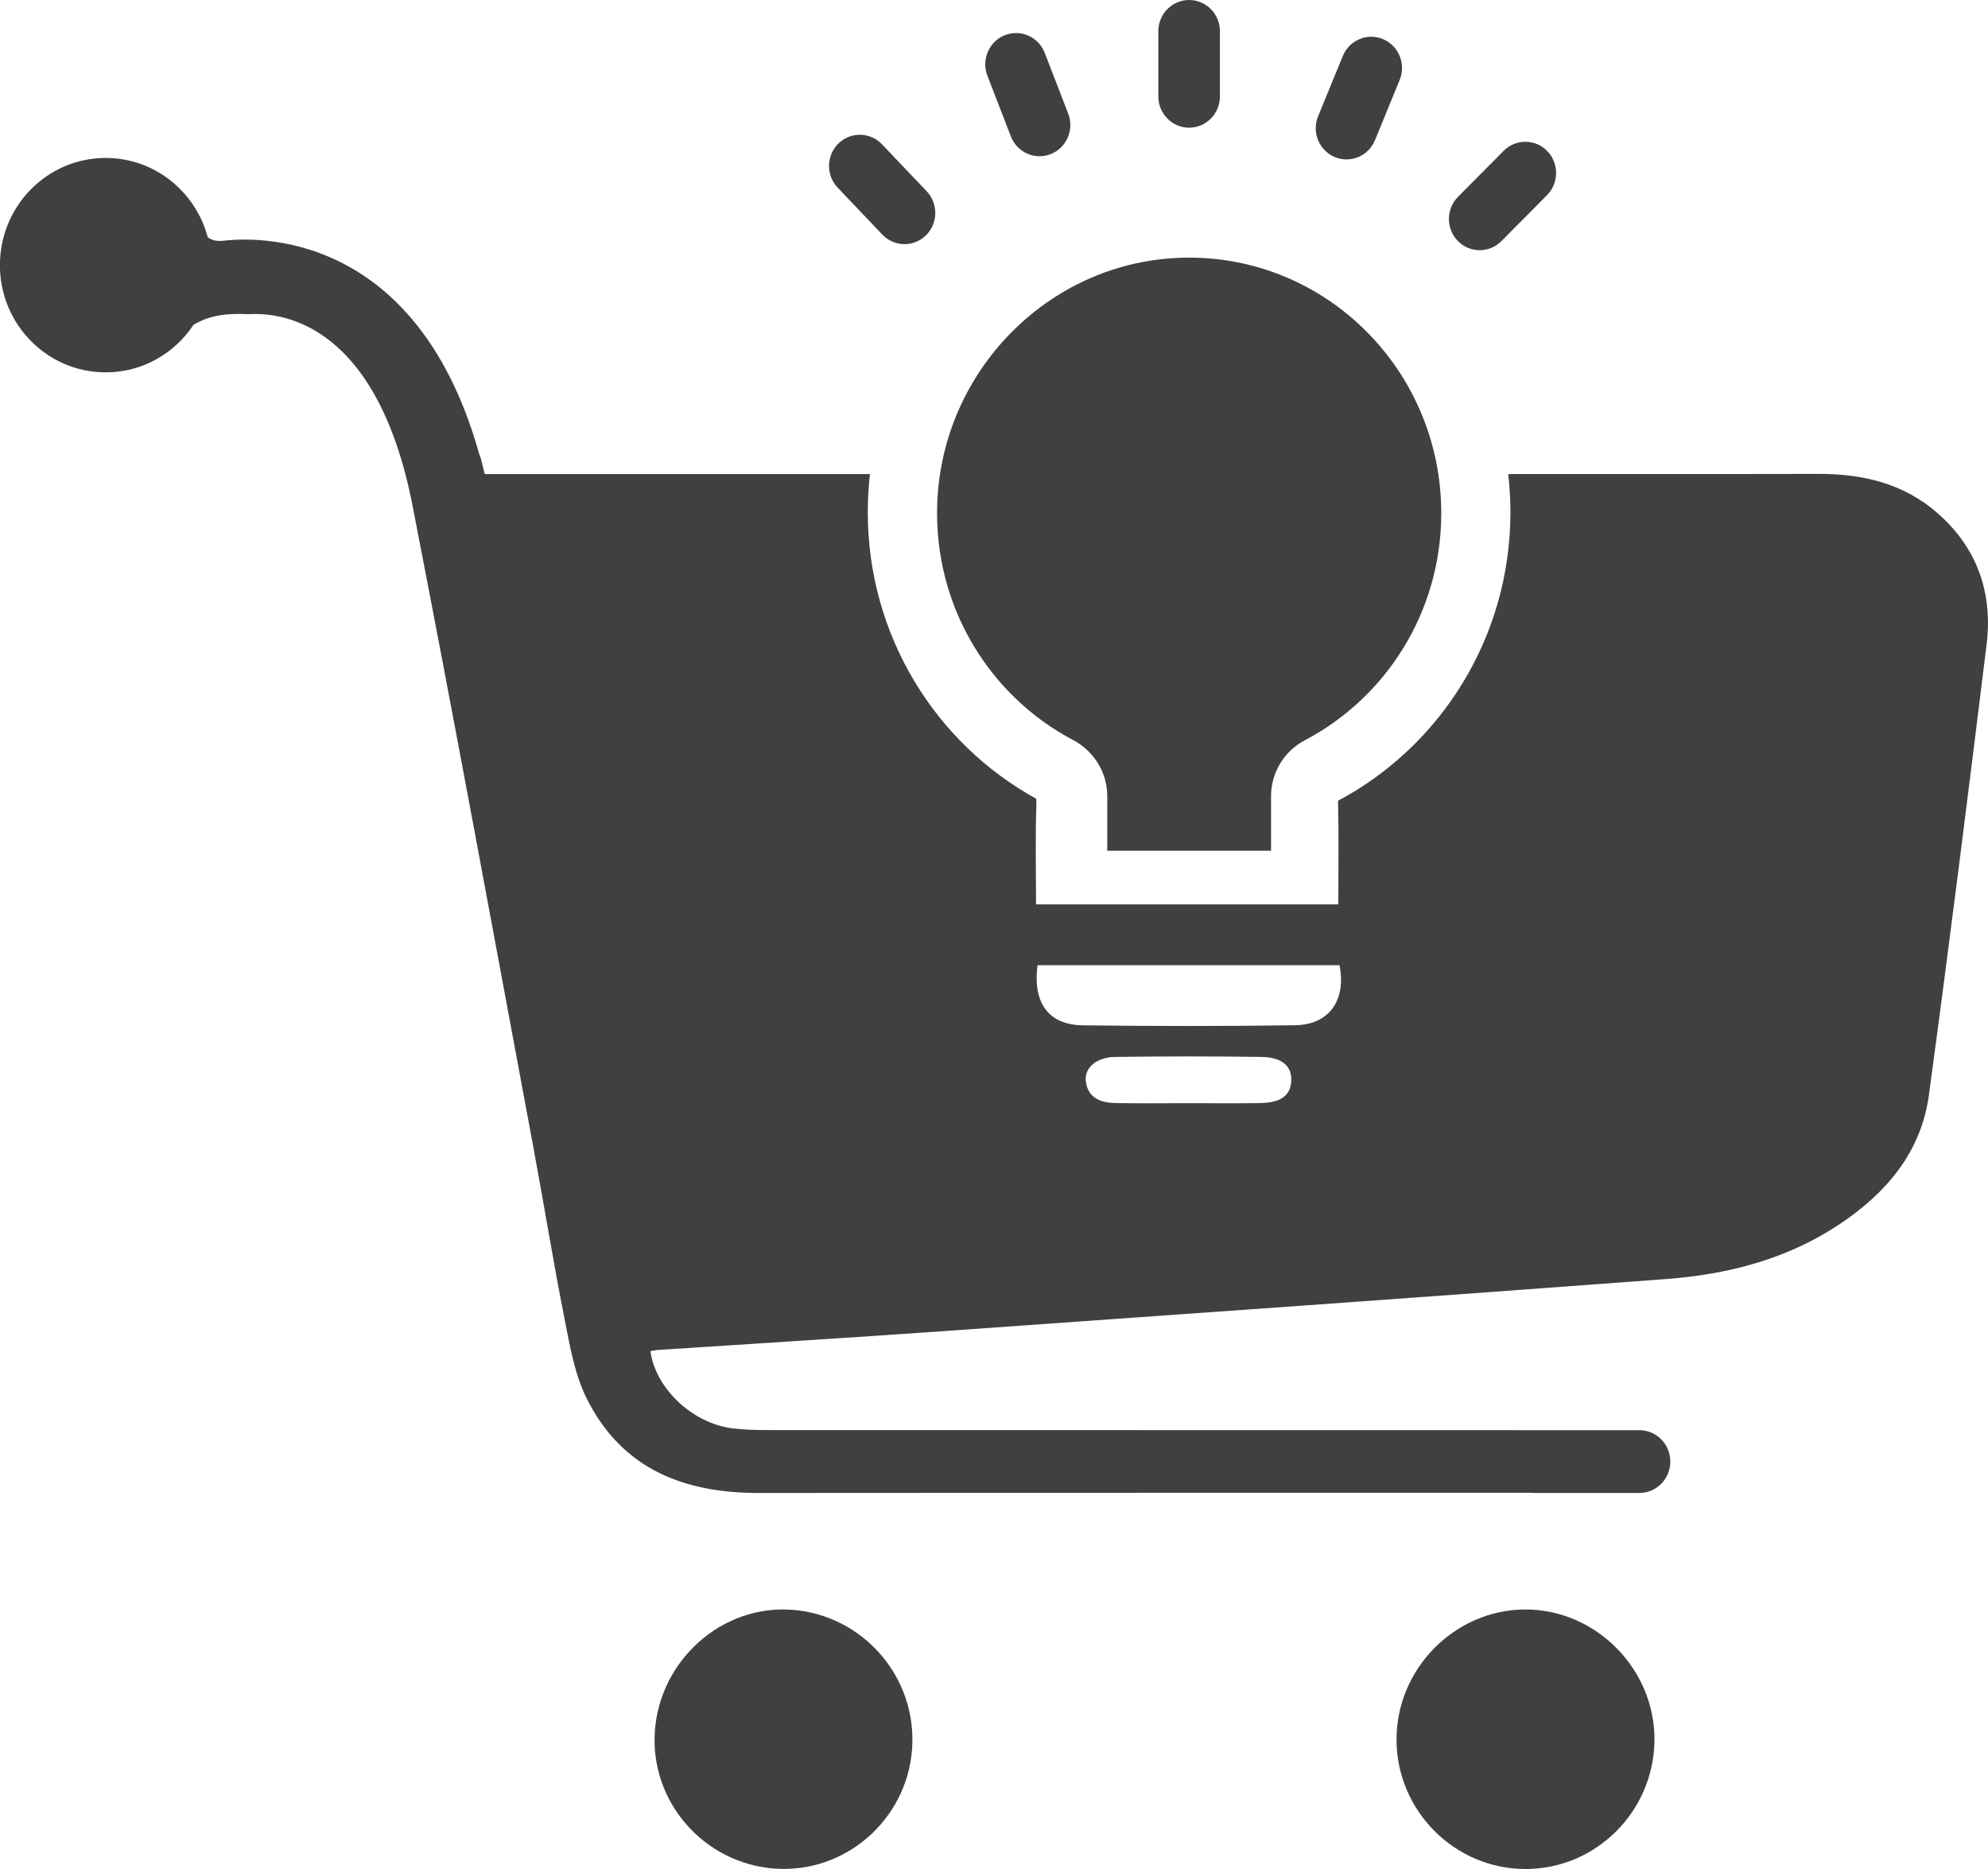 <svg width="50" height="47" viewBox="0 0 50 47" fill="none" xmlns="http://www.w3.org/2000/svg">
<path d="M19.638 46.997C17.856 46.953 16.428 45.469 16.463 43.696C16.499 41.894 18.01 40.425 19.777 40.475C21.572 40.526 22.998 42.038 22.947 43.837C22.898 45.619 21.409 47.04 19.638 46.997Z" fill="#404040"/>
<path d="M38.367 47C36.595 47 35.137 45.549 35.124 43.768C35.111 41.972 36.584 40.476 38.366 40.474C40.144 40.472 41.63 41.98 41.611 43.767C41.591 45.555 40.142 47 38.367 47.001V47Z" fill="#404040"/>
<path d="M36.249 12.905C36.249 9.254 33.245 6.314 29.606 6.486C26.341 6.64 23.701 9.338 23.573 12.648C23.474 15.238 24.887 17.503 26.989 18.61C27.513 18.886 27.849 19.424 27.849 20.022V21.393H31.968V20.021C31.968 19.427 32.3 18.887 32.82 18.614C34.857 17.545 36.249 15.391 36.249 12.906V12.905Z" fill="#404040"/>
<path d="M30.682 0.785C30.682 0.352 30.335 0 29.908 0C29.48 0 29.133 0.352 29.133 0.785V2.425C29.133 2.859 29.48 3.211 29.908 3.211C30.335 3.211 30.682 2.859 30.682 2.425V0.785Z" fill="#404040"/>
<path d="M35.203 2.011C35.367 1.61 35.18 1.151 34.785 0.984C34.39 0.818 33.937 1.008 33.773 1.408L33.152 2.923C32.987 3.323 33.175 3.783 33.569 3.949C33.964 4.115 34.417 3.926 34.582 3.525L35.203 2.011Z" fill="#404040"/>
<path d="M38.909 4.907C39.212 4.601 39.214 4.104 38.912 3.796C38.611 3.489 38.12 3.488 37.817 3.794L36.67 4.95C36.367 5.256 36.365 5.753 36.667 6.061C36.968 6.368 37.459 6.369 37.762 6.063L38.909 4.907Z" fill="#404040"/>
<path d="M22.183 3.629C21.886 3.317 21.395 3.308 21.087 3.609C20.78 3.91 20.771 4.407 21.068 4.719L22.191 5.899C22.488 6.211 22.979 6.221 23.287 5.92C23.594 5.619 23.603 5.122 23.306 4.809L22.183 3.629Z" fill="#404040"/>
<path d="M26.276 1.33C26.12 0.926 25.671 0.727 25.272 0.885C24.874 1.044 24.678 1.499 24.834 1.903L25.424 3.43C25.581 3.834 26.03 4.033 26.428 3.875C26.826 3.717 27.023 3.261 26.866 2.857L26.276 1.33Z" fill="#404040"/>
<path d="M48.721 12.895C47.866 12.152 46.84 11.914 45.737 11.917C43.176 11.923 40.615 11.918 38.054 11.92C38.013 11.92 37.972 11.922 37.933 11.925C37.969 12.238 37.989 12.555 37.989 12.877C37.989 16.03 36.23 18.766 33.653 20.136C33.674 20.997 33.66 21.86 33.66 22.742H26.057C26.057 21.891 26.037 21.071 26.066 20.253C26.068 20.191 26.066 20.137 26.06 20.085C23.538 18.699 21.825 15.991 21.825 12.878C21.825 12.554 21.845 12.235 21.881 11.921H12.192C12.141 11.734 12.116 11.57 12.054 11.422C10.368 5.4 5.882 6.029 5.608 6.055C5.438 6.07 5.32 6.041 5.224 5.962C4.918 4.816 3.885 3.972 2.658 3.972C1.189 3.972 -0.002 5.179 -0.002 6.668C-0.002 8.157 1.189 9.364 2.658 9.364C3.58 9.364 4.391 8.889 4.868 8.167C5.292 7.915 5.728 7.878 6.234 7.9C6.445 7.909 9.399 7.514 10.395 12.816C11.431 18.128 12.408 23.452 13.4 28.773C13.674 30.24 13.911 31.713 14.201 33.177C14.333 33.846 14.451 34.548 14.746 35.148C15.631 36.943 17.201 37.547 19.09 37.544C25.572 37.537 32.054 37.54 38.535 37.539C38.562 37.542 38.59 37.544 38.618 37.544H41.232C41.661 37.544 42.01 37.19 42.01 36.754C42.01 36.319 41.661 35.965 41.232 35.965H40.649C40.583 35.965 40.516 35.965 40.449 35.965C33.414 35.965 26.379 35.965 19.343 35.962C19.035 35.962 18.726 35.957 18.422 35.919C17.413 35.792 16.488 34.917 16.358 33.977C16.421 33.967 16.482 33.952 16.546 33.948C18.955 33.789 21.365 33.641 23.774 33.471C29.819 33.043 35.866 32.617 41.909 32.164C43.457 32.047 44.949 31.666 46.269 30.784C47.437 30.004 48.318 28.98 48.514 27.535C49.025 23.763 49.501 19.984 49.965 16.204C50.125 14.898 49.721 13.764 48.72 12.895H48.721ZM31.7 27.74C31.084 27.748 30.469 27.742 29.853 27.742C29.254 27.742 28.655 27.751 28.055 27.738C27.693 27.73 27.365 27.622 27.309 27.192C27.265 26.861 27.573 26.585 28.044 26.579C29.274 26.562 30.506 26.561 31.736 26.579C32.107 26.585 32.495 26.713 32.477 27.179C32.459 27.633 32.08 27.733 31.699 27.738L31.7 27.74ZM32.581 25.782C30.801 25.808 29.019 25.806 27.239 25.784C26.372 25.774 25.97 25.221 26.095 24.272H33.69C33.863 25.148 33.432 25.769 32.581 25.781V25.782Z" fill="#404040"/>
</svg>
